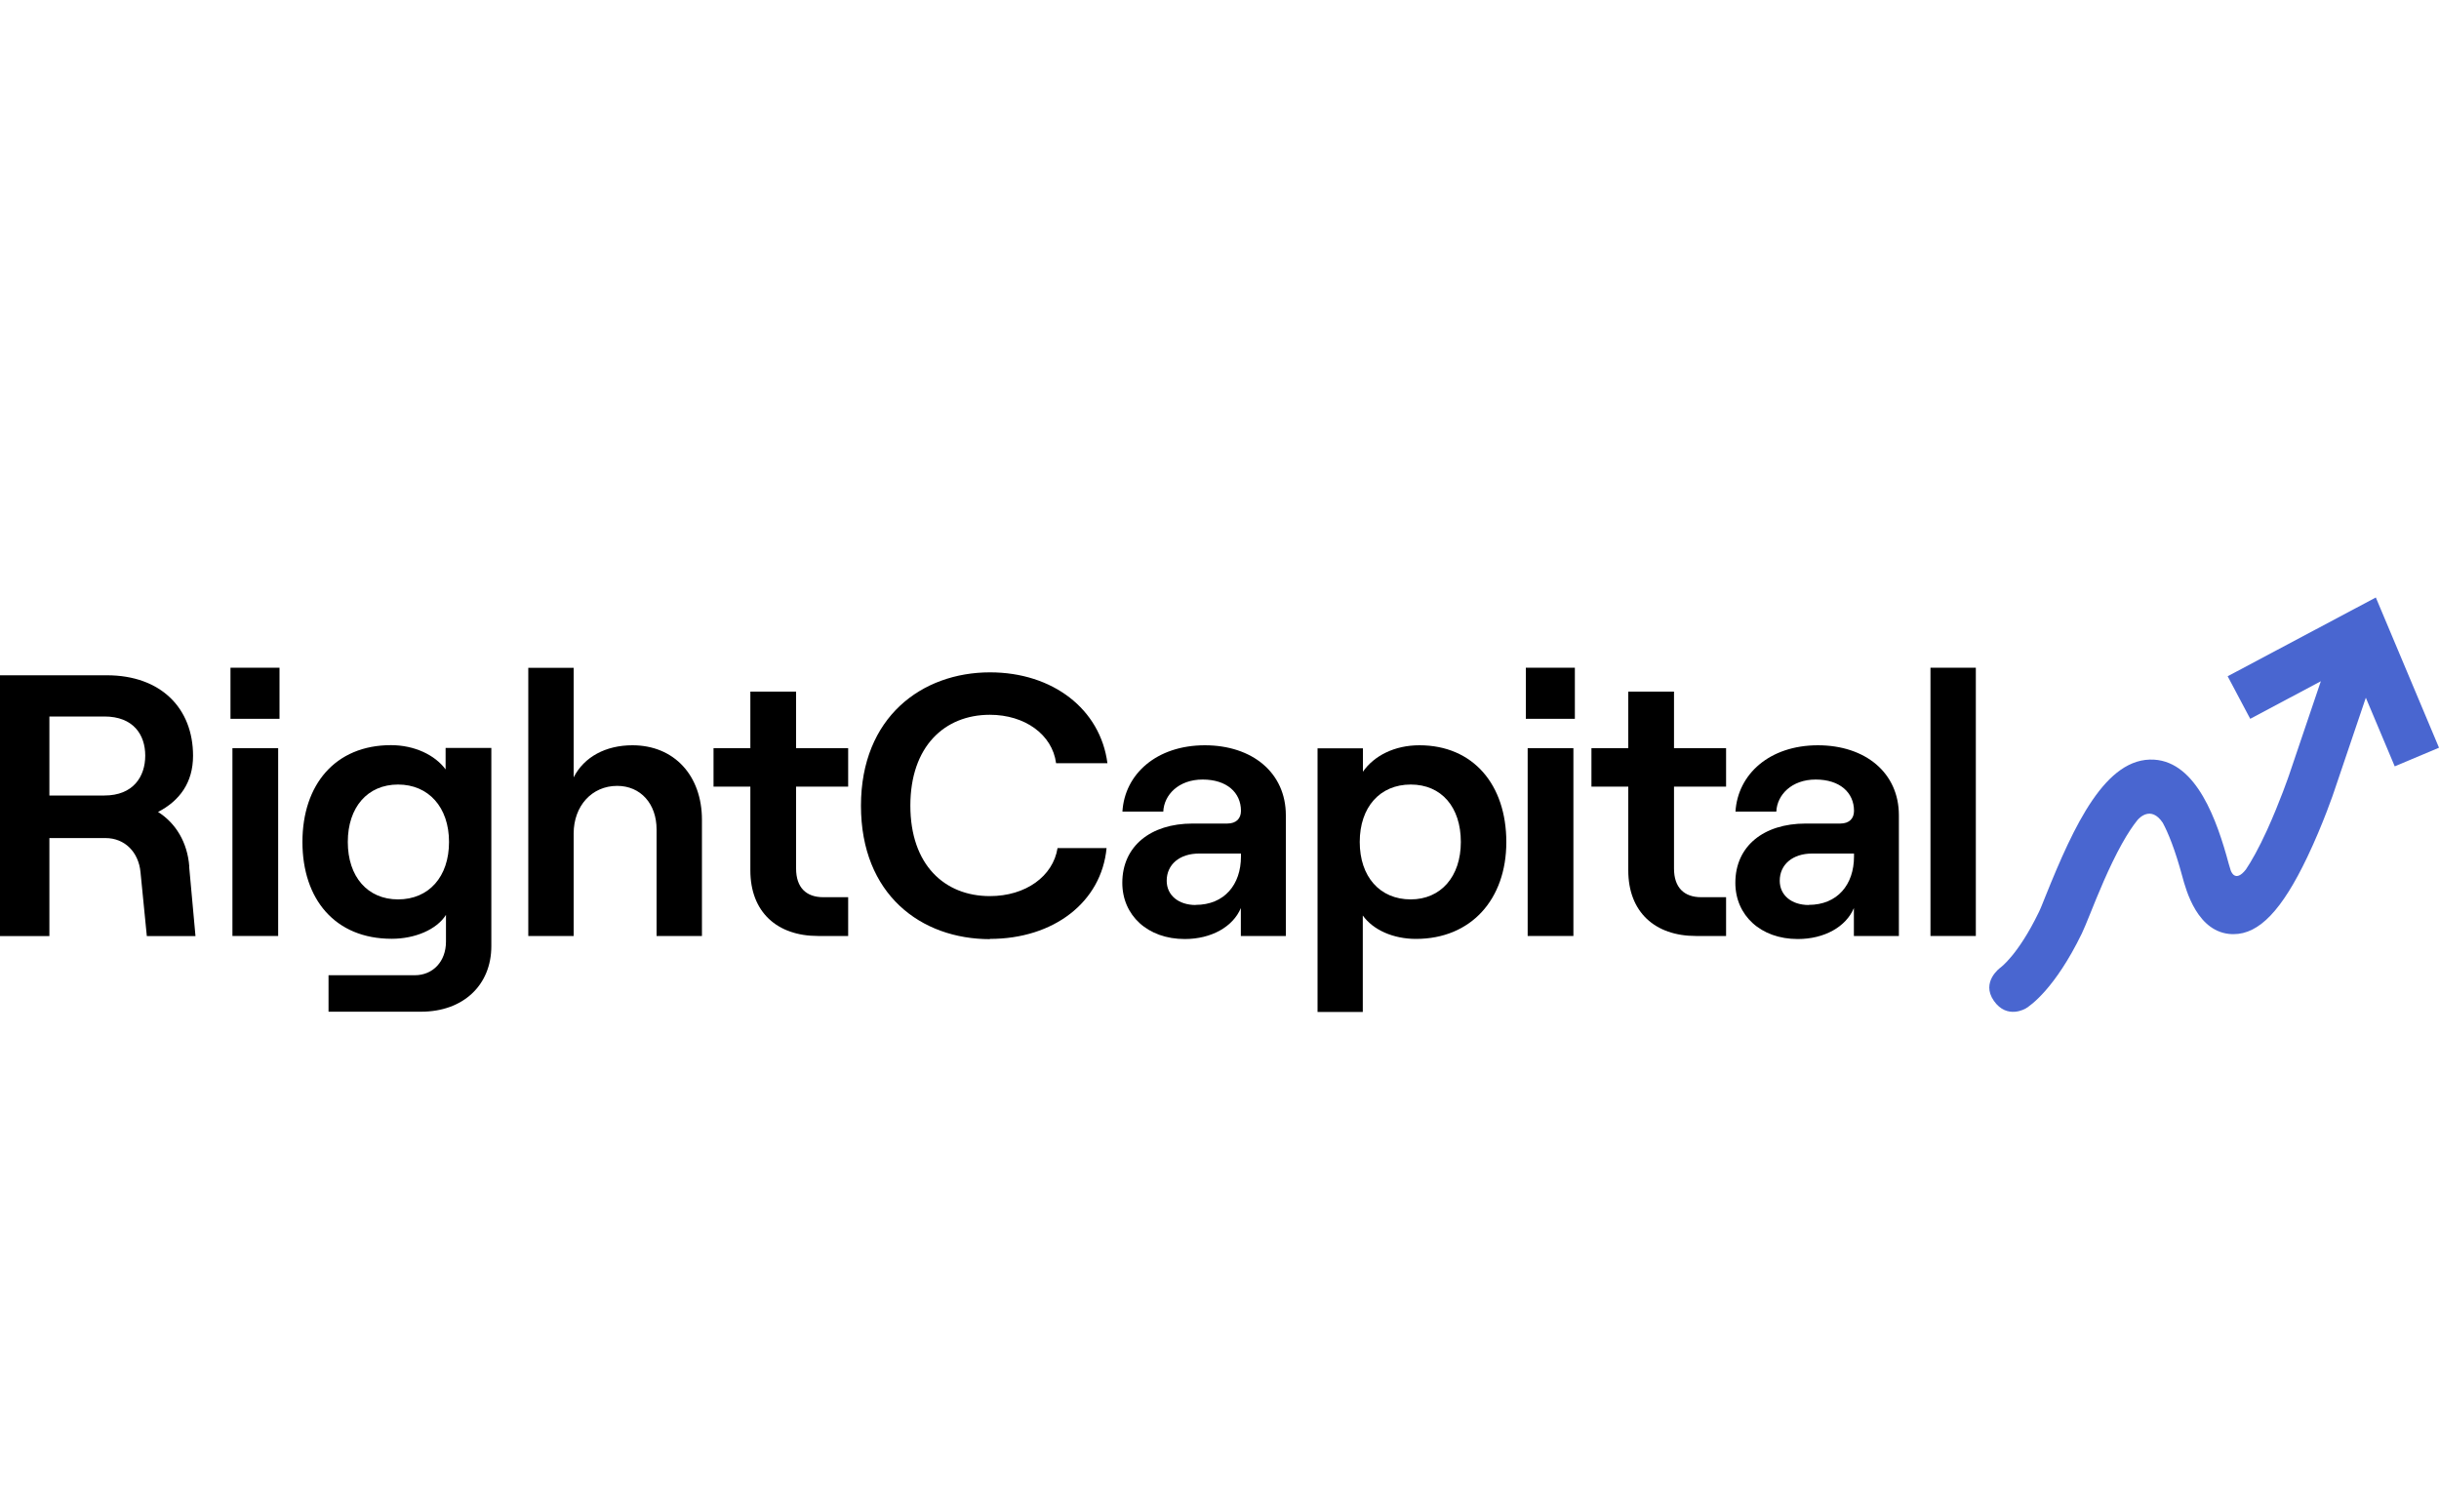 <svg viewBox="0 0 200 124" xmlns="http://www.w3.org/2000/svg"><path d="m15.52 71.05c-.15-1.96-1.1-3.54-2.56-4.46 1.77-.92 2.87-2.41 2.87-4.61 0-3.88-2.62-6.6-7.07-6.6h-8.76v21.39h4.05v-8.04h4.6c1.59 0 2.71 1.16 2.87 2.78l.52 5.26h3.99l-.52-5.71zm-11.47-12.29h4.51c2.38 0 3.35 1.5 3.35 3.21s-.98 3.27-3.35 3.27h-4.51z"/><path d="m18.9 54.76v4.19h4.02v-4.19zm.16 22h3.75v-15.4h-3.75z"/><path d="m36.54 61.36v1.74c-.88-1.19-2.56-1.99-4.48-1.99-4.57 0-7.26 3.24-7.26 7.94s2.68 7.94 7.32 7.94c1.92 0 3.69-.76 4.45-1.96v2.2c0 1.62-1.07 2.75-2.56 2.75h-7.07v2.99h7.59c3.44 0 5.76-2.17 5.76-5.38v-16.25h-3.75zm-3.9 12.4c-2.5 0-4.12-1.86-4.12-4.71s1.62-4.71 4.12-4.71 4.18 1.86 4.18 4.71-1.65 4.71-4.18 4.71z"/><path d="m43.32 76.76h3.72v-8.4c0-2.26 1.49-3.91 3.57-3.91 1.92 0 3.23 1.47 3.23 3.57v8.74h3.72v-9.53c0-3.61-2.26-6.11-5.7-6.11-2.19 0-3.96.95-4.82 2.63v-8.98h-3.72v22z"/><path d="m61.53 56.72v4.64h-3.02v3.15h3.02v6.87c0 3.42 2.19 5.38 5.55 5.38h2.47v-3.18h-2.04c-1.4 0-2.23-.79-2.23-2.35v-6.72h4.27v-3.15h-4.27v-4.64z"/><path d="m81.17 77c5.24 0 9.15-3.02 9.57-7.45h-4.02c-.37 2.32-2.62 3.94-5.55 3.94-3.72 0-6.52-2.57-6.52-7.42s2.8-7.45 6.52-7.45c2.87 0 5.12 1.62 5.43 3.97h4.21c-.58-4.43-4.48-7.45-9.63-7.45-5.58 0-10.58 3.67-10.58 10.94s4.91 10.94 10.58 10.94z"/><path d="m98.81 61.12c-3.99 0-6.59 2.38-6.77 5.44h3.35c.06-1.37 1.25-2.63 3.23-2.63s3.14 1.07 3.14 2.57c0 .61-.37 1.04-1.13 1.04h-2.84c-3.44 0-5.76 1.86-5.76 4.86 0 2.66 2.07 4.61 5.12 4.61 2.19 0 3.96-1.01 4.6-2.54v2.29h3.69v-9.9c0-3.48-2.74-5.74-6.65-5.74zm-.76 13.1c-1.4 0-2.38-.79-2.38-1.99 0-1.34 1.07-2.23 2.65-2.23h3.44v.24c0 2.32-1.37 3.97-3.72 3.97z"/><path d="m108.03 82.99h3.72v-7.91c.85 1.19 2.5 1.92 4.36 1.92 4.51 0 7.41-3.24 7.41-7.94s-2.71-7.94-7.13-7.94c-2.04 0-3.72.86-4.63 2.17v-1.92h-3.72v21.63zm7.65-9.23c-2.53 0-4.18-1.86-4.18-4.71s1.65-4.71 4.18-4.71 4.11 1.86 4.11 4.71-1.65 4.71-4.11 4.71z"/><path d="m125.12 54.76v4.19h4.02v-4.19zm.15 22h3.75v-15.4h-3.75z"/><path d="m133.52 56.72v4.64h-3.02v3.15h3.02v6.87c0 3.42 2.19 5.38 5.55 5.38h2.47v-3.18h-2.04c-1.4 0-2.23-.79-2.23-2.35v-6.72h4.27v-3.15h-4.27v-4.64z"/><path d="m149.08 61.12c-3.99 0-6.58 2.38-6.77 5.44h3.35c.06-1.37 1.25-2.63 3.23-2.63s3.14 1.07 3.14 2.57c0 .61-.37 1.04-1.13 1.04h-2.84c-3.45 0-5.76 1.86-5.76 4.86 0 2.66 2.07 4.61 5.12 4.61 2.19 0 3.96-1.01 4.6-2.54v2.29h3.69v-9.9c0-3.48-2.74-5.74-6.65-5.74zm-.76 13.1c-1.4 0-2.38-.79-2.38-1.99 0-1.34 1.07-2.23 2.65-2.23h3.44v.24c0 2.32-1.37 3.97-3.72 3.97z"/><path d="m158.3 76.76h3.72v-22h-3.72z"/><path d="m200 61.32-5.18-12.32-12.15 6.46 1.85 3.49 5.79-3.08-2.6 7.68s-.76 2.22-1.81 4.53c-.69 1.51-1.27 2.53-1.73 3.22-.91 1.17-1.25.08-1.25.08-.05-.16-.1-.34-.16-.53-.96-3.57-2.63-8.34-6.12-8.55-3.97-.24-6.57 5.39-8.9 11.18-.23.58-.45 1.13-.57 1.36-1.7 3.5-3.13 4.51-3.14 4.52 0 0-1.62 1.16-.53 2.72s2.62.62 2.62.62c.38-.23 2.39-1.62 4.59-6.14.17-.35.38-.88.68-1.61.61-1.52 1.54-3.83 2.61-5.75.49-.88.92-1.51 1.27-1.94.13-.16 1.11-1.23 2.08.22.44.82 1 2.17 1.6 4.39.31 1.15 1.25 4.65 4.09 4.74h.11c2.1 0 3.97-1.96 6.05-6.32 1.29-2.7 2.2-5.37 2.23-5.48l2.57-7.59 2.37 5.63z" fill="#4966d0"/></svg>